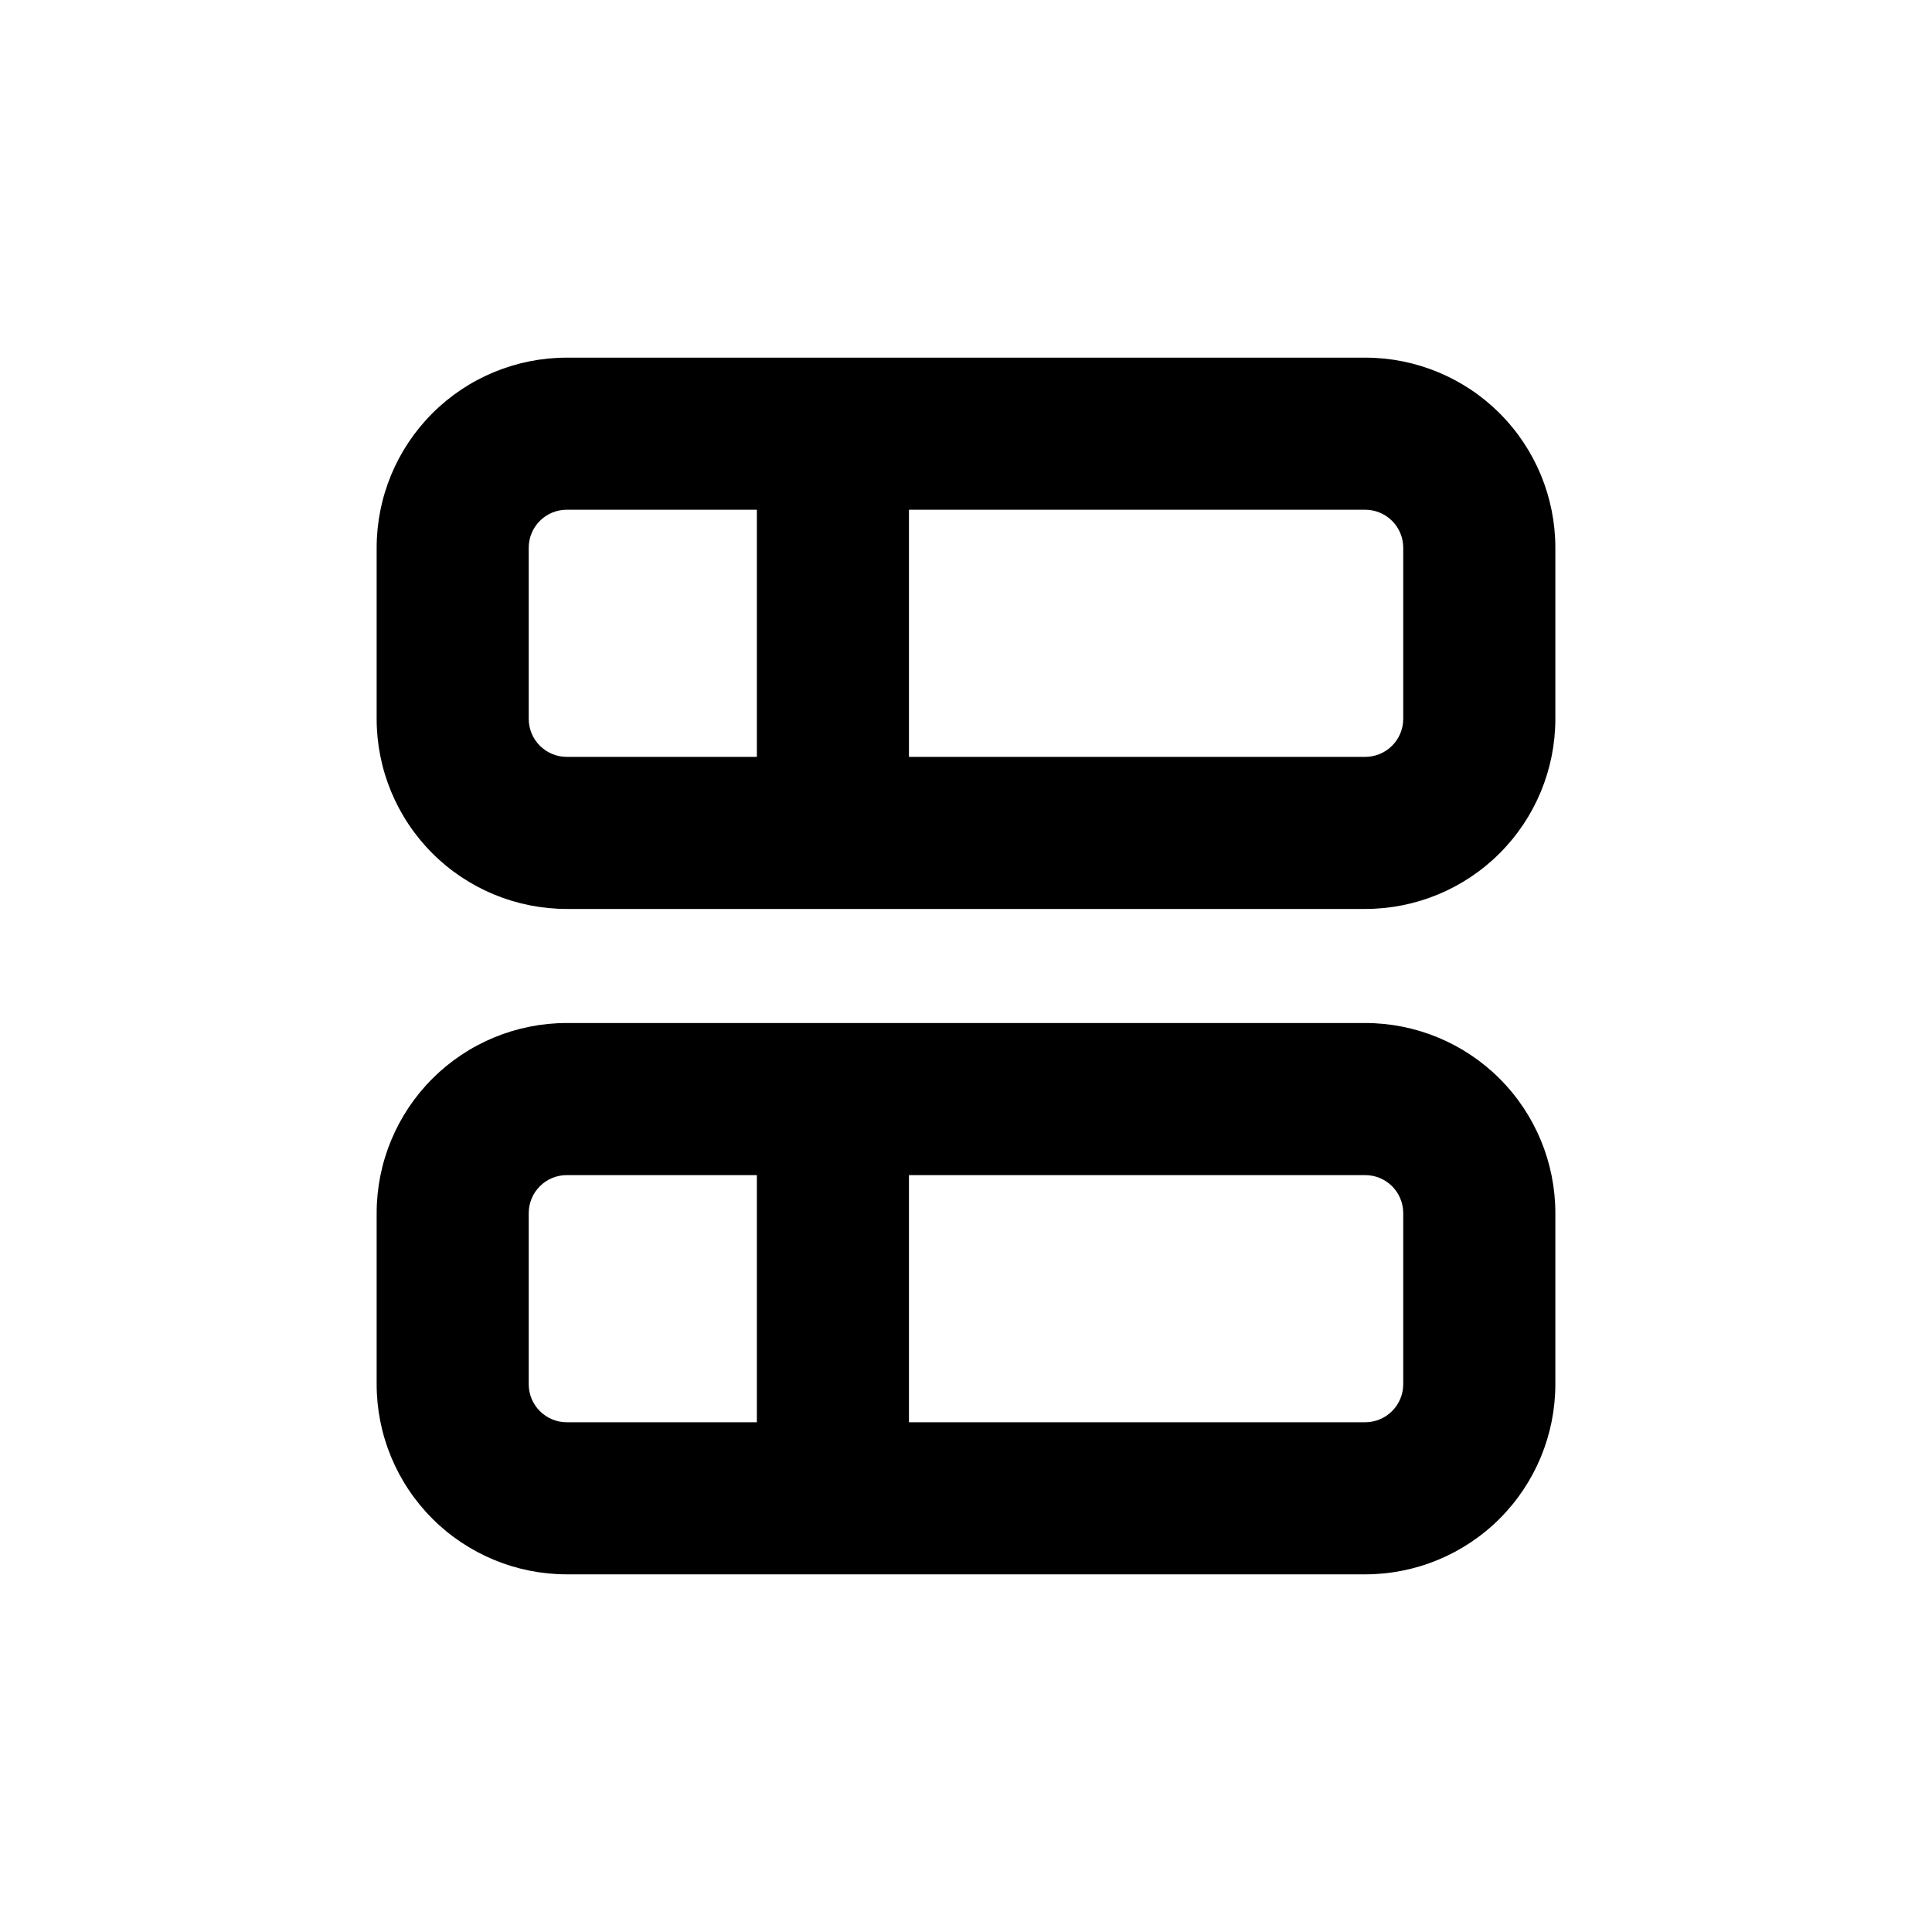 <?xml version="1.0" encoding="UTF-8"?>
<!-- Uploaded to: ICON Repo, www.svgrepo.com, Generator: ICON Repo Mixer Tools -->
<svg fill="#000000" width="800px" height="800px" version="1.1" viewBox="144 144 512 512" xmlns="http://www.w3.org/2000/svg">
 <g>
  <path d="m505.8 238.78h-211.6c-13.363 0-26.176 5.305-35.625 14.754-9.449 9.449-14.758 22.262-14.758 35.625v45.344c0 13.359 5.309 26.176 14.758 35.625 9.449 9.449 22.262 14.754 35.625 14.754h211.6c13.363 0 26.18-5.305 35.625-14.754 9.449-9.449 14.758-22.266 14.758-35.625v-45.344c0-13.363-5.309-26.176-14.758-35.625-9.445-9.449-22.262-14.754-35.625-14.754zm-221.68 95.723v-45.344c0-5.566 4.512-10.074 10.078-10.074h50.379v65.492h-50.379c-5.566 0-10.078-4.512-10.078-10.074zm231.75 0c0 2.672-1.062 5.234-2.953 7.125-1.887 1.891-4.449 2.949-7.125 2.949h-120.91v-65.492h120.91c2.676 0 5.238 1.059 7.125 2.949 1.891 1.891 2.953 4.453 2.953 7.125z"/>
  <path d="m505.8 415.11h-211.6c-13.363 0-26.176 5.309-35.625 14.754-9.449 9.449-14.758 22.266-14.758 35.625v45.344c0 13.363 5.309 26.176 14.758 35.625 9.449 9.449 22.262 14.758 35.625 14.758h211.6c13.363 0 26.18-5.309 35.625-14.758 9.449-9.449 14.758-22.262 14.758-35.625v-45.344c0-13.359-5.309-26.176-14.758-35.625-9.445-9.445-22.262-14.754-35.625-14.754zm-221.68 95.723v-45.344c0-5.562 4.512-10.074 10.078-10.074h50.379v65.496h-50.379c-5.566 0-10.078-4.512-10.078-10.078zm231.75 0c0 2.672-1.062 5.234-2.953 7.125-1.887 1.891-4.449 2.953-7.125 2.953h-120.91v-65.496h120.91c2.676 0 5.238 1.062 7.125 2.949 1.891 1.891 2.953 4.453 2.953 7.125z"/>
 </g>
</svg>